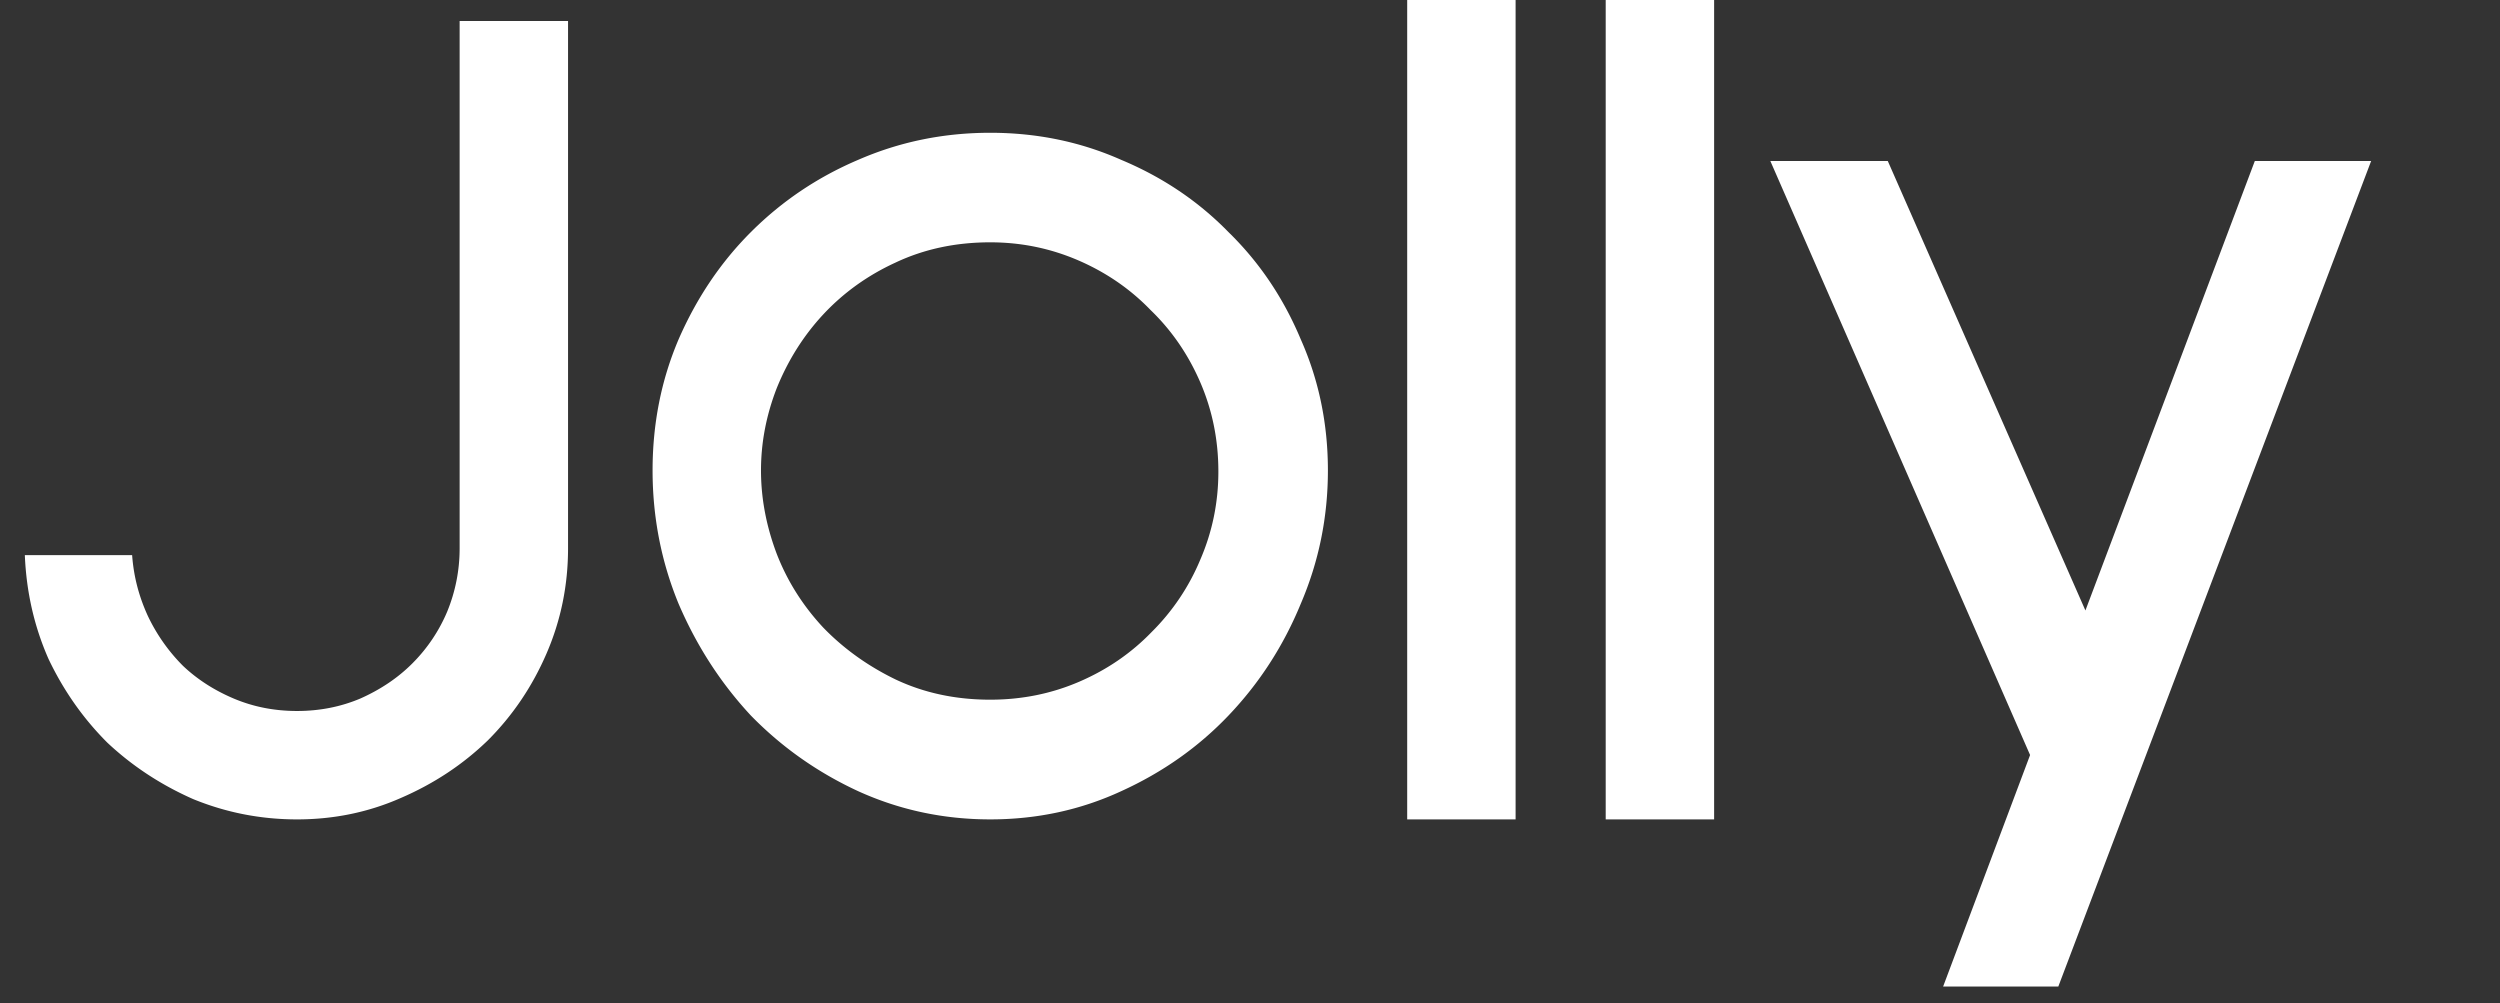 <svg xmlns="http://www.w3.org/2000/svg" width="299" height="120" fill="none"><rect width="100%" height="100%" fill="#333333" stroke="none"/><g clip-path="url(#a)"><path fill="#fff" d="M15.803 66.394c.18 2.522.81 4.953 1.89 7.294a21.47 21.47 0 0 0 4.188 5.943c1.71 1.62 3.737 2.926 6.078 3.917 2.34.99 4.862 1.486 7.564 1.486 2.7 0 5.222-.496 7.563-1.486 2.431-1.08 4.502-2.476 6.213-4.187a19.387 19.387 0 0 0 4.187-6.213 19.864 19.864 0 0 0 1.486-7.564V2.508h12.966v63.076c0 4.412-.855 8.6-2.566 12.561-1.71 3.962-4.052 7.429-7.023 10.4-2.972 2.882-6.438 5.178-10.4 6.889C44.077 97.144 39.935 98 35.523 98c-4.323 0-8.465-.81-12.427-2.431-3.872-1.711-7.293-3.962-10.265-6.754-2.881-2.88-5.222-6.213-7.023-9.994-1.711-3.872-2.656-8.014-2.837-12.427h12.832Zm102.63-50.514c5.583 0 10.805 1.08 15.668 3.241 4.952 2.071 9.229 4.953 12.831 8.645 3.692 3.601 6.573 7.878 8.644 12.83 2.161 4.863 3.242 10.086 3.242 15.669 0 5.582-1.081 10.895-3.242 15.937-2.071 5.043-4.952 9.5-8.644 13.372-3.602 3.782-7.879 6.798-12.831 9.05-4.863 2.25-10.085 3.376-15.668 3.376-5.583 0-10.85-1.126-15.803-3.377-4.862-2.25-9.14-5.267-12.83-9.05-3.603-3.871-6.484-8.328-8.645-13.37-2.071-5.043-3.107-10.356-3.107-15.939 0-5.582 1.036-10.805 3.107-15.667 2.16-4.953 5.042-9.23 8.644-12.832 3.692-3.691 7.969-6.573 12.831-8.644 4.953-2.16 10.22-3.241 15.803-3.241Zm27.284 40.52c0-3.782-.721-7.339-2.162-10.67-1.44-3.332-3.421-6.214-5.942-8.645-2.432-2.521-5.313-4.502-8.645-5.943-3.331-1.44-6.843-2.16-10.535-2.16-4.142 0-7.924.81-11.345 2.43-3.332 1.531-6.213 3.602-8.645 6.213-2.34 2.522-4.187 5.448-5.537 8.78-1.261 3.241-1.891 6.528-1.891 9.86 0 3.331.63 6.663 1.89 9.994 1.261 3.242 3.107 6.168 5.538 8.78 2.432 2.521 5.313 4.592 8.645 6.213 3.421 1.62 7.203 2.431 11.345 2.431 3.782 0 7.339-.72 10.67-2.161 3.332-1.44 6.213-3.422 8.645-5.943a26.572 26.572 0 0 0 5.807-8.644c1.441-3.332 2.162-6.844 2.162-10.535ZM168.3 98V-.733h12.966V98H168.3Zm23.742 0V-.733h12.967V98h-12.967Zm33.737-78.744 23.637 53.757 20.26-53.757h13.912l-37.414 98.734h-13.777l10.401-27.689-31.066-71.045h14.047Z"/></g><defs><clipPath id="a"><path fill="#fff" d="M0 0h299v120H0z"/></clipPath></defs></svg>